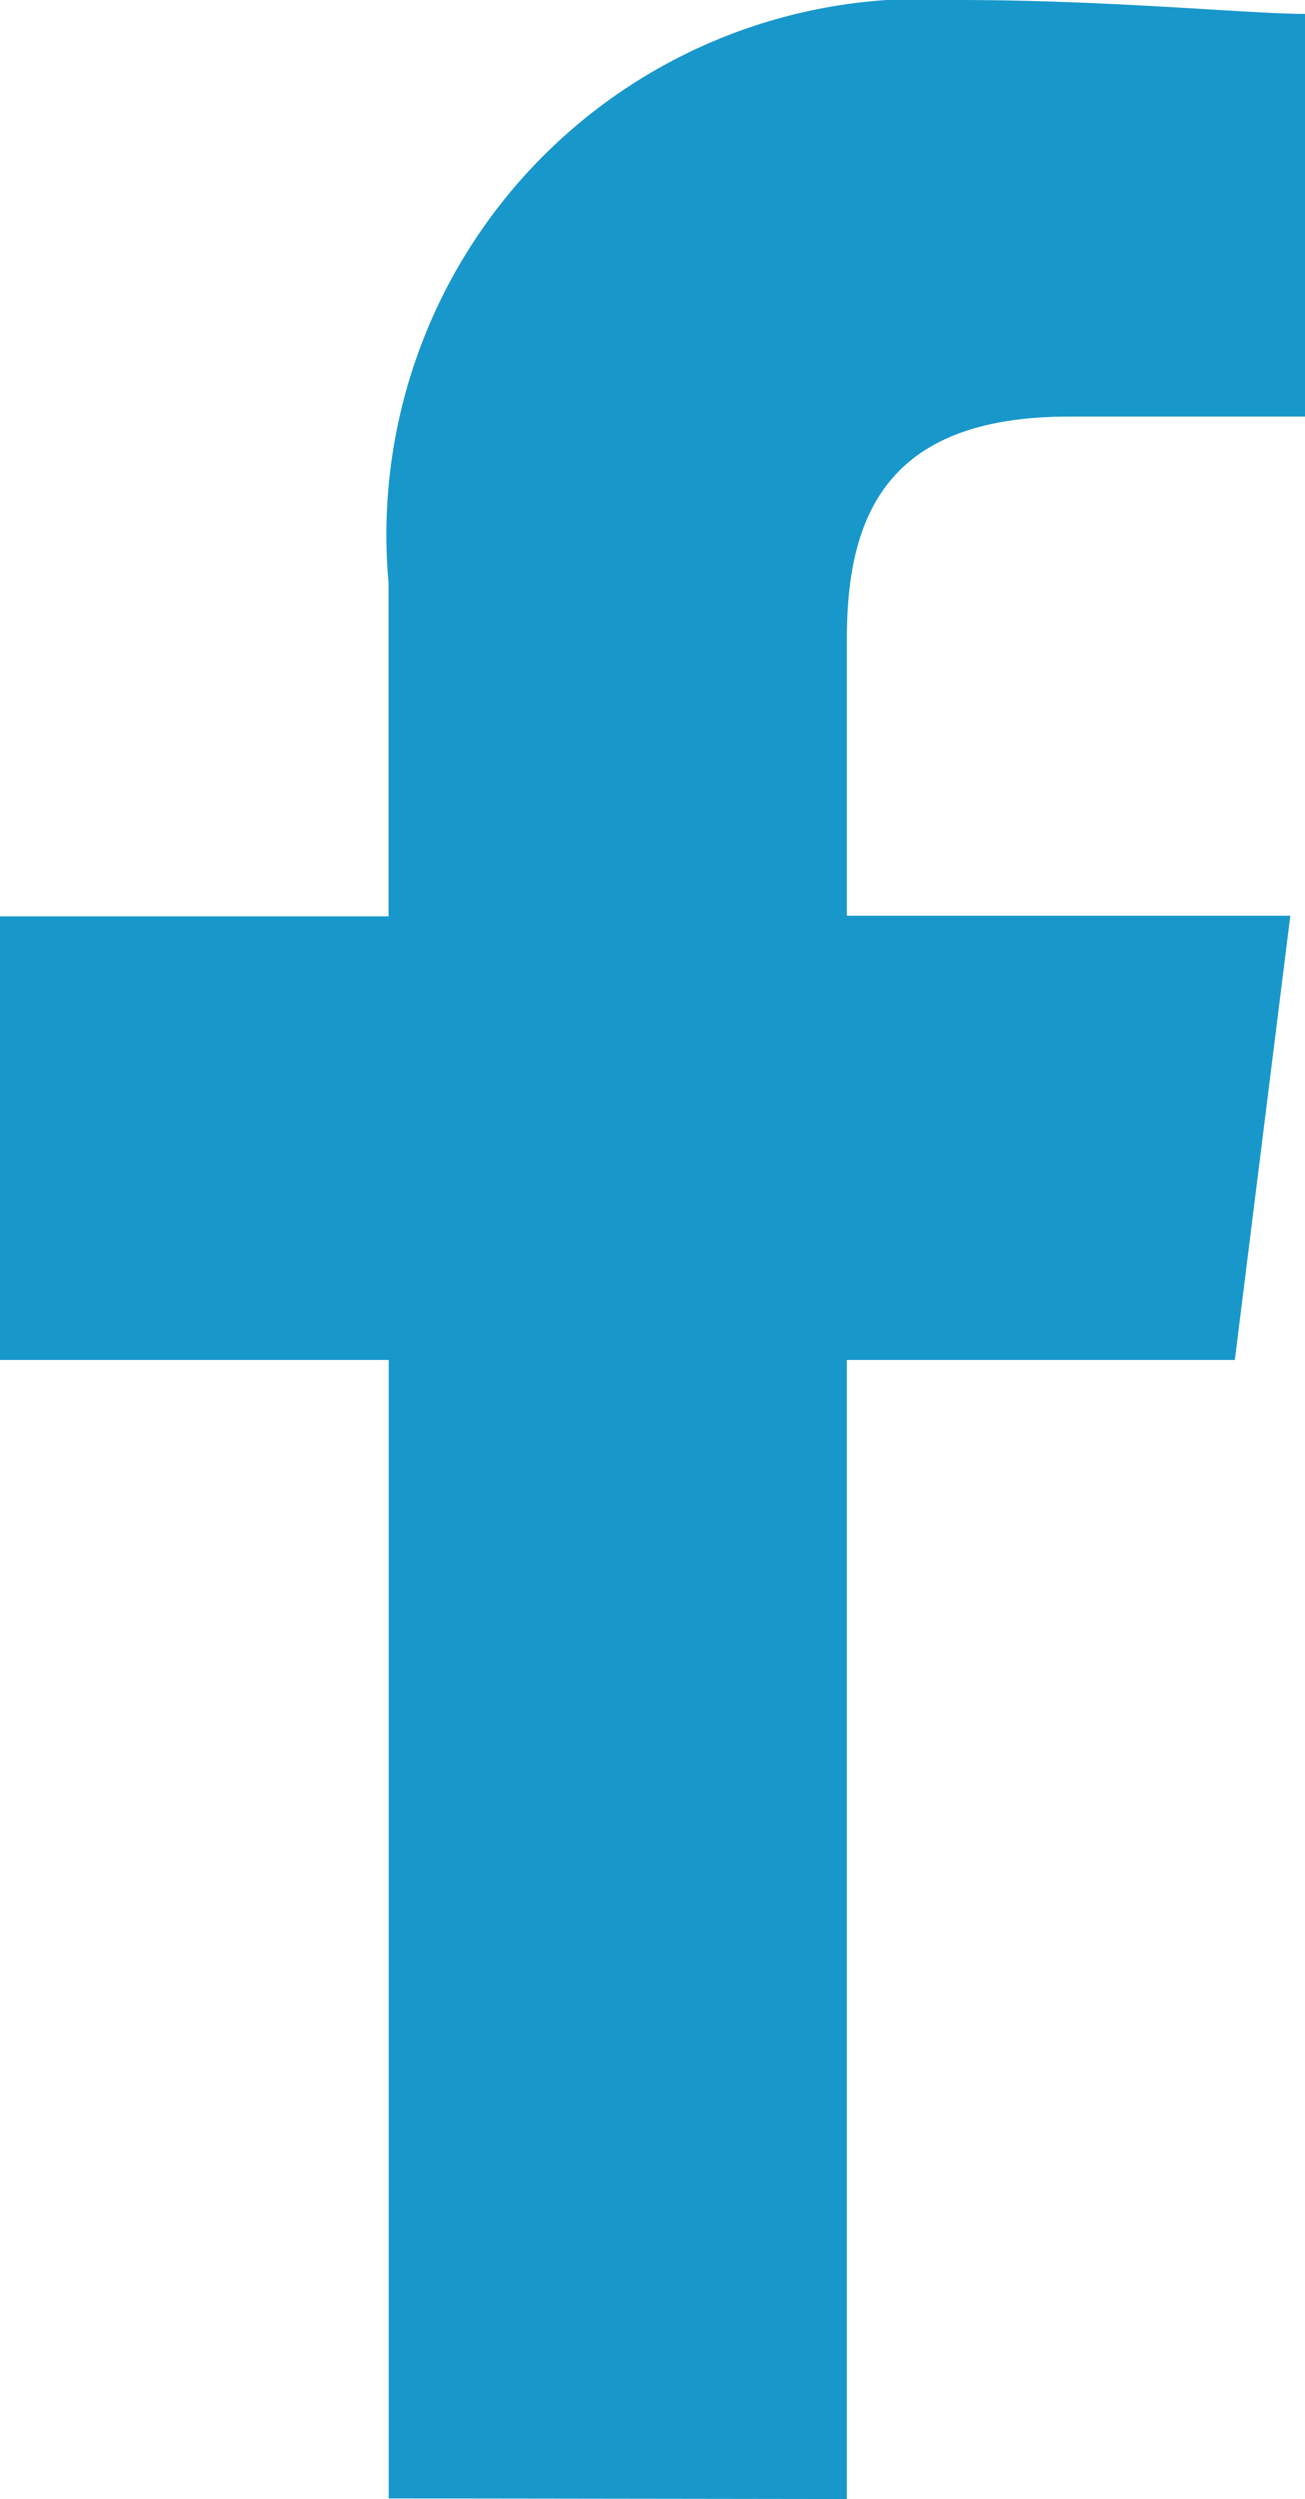 <svg xmlns="http://www.w3.org/2000/svg" viewBox="0 0 8.349 15.987">
  <defs>
    <style>
      .cls-1 {
        fill: #1897cb;
        fill-rule: evenodd;
      }
    </style>
  </defs>
  <path id="facebook" class="cls-1" d="M85.418,15.987V8.7H87.9l.355-2.842H85.418V4.086c0-.8.266-1.421,1.421-1.421h1.51V.089C87.994.089,87.105,0,86.128,0a3.429,3.429,0,0,0-3.642,3.73V5.862H80V8.7h2.487v7.283Z" transform="translate(-80)"/>
</svg>
